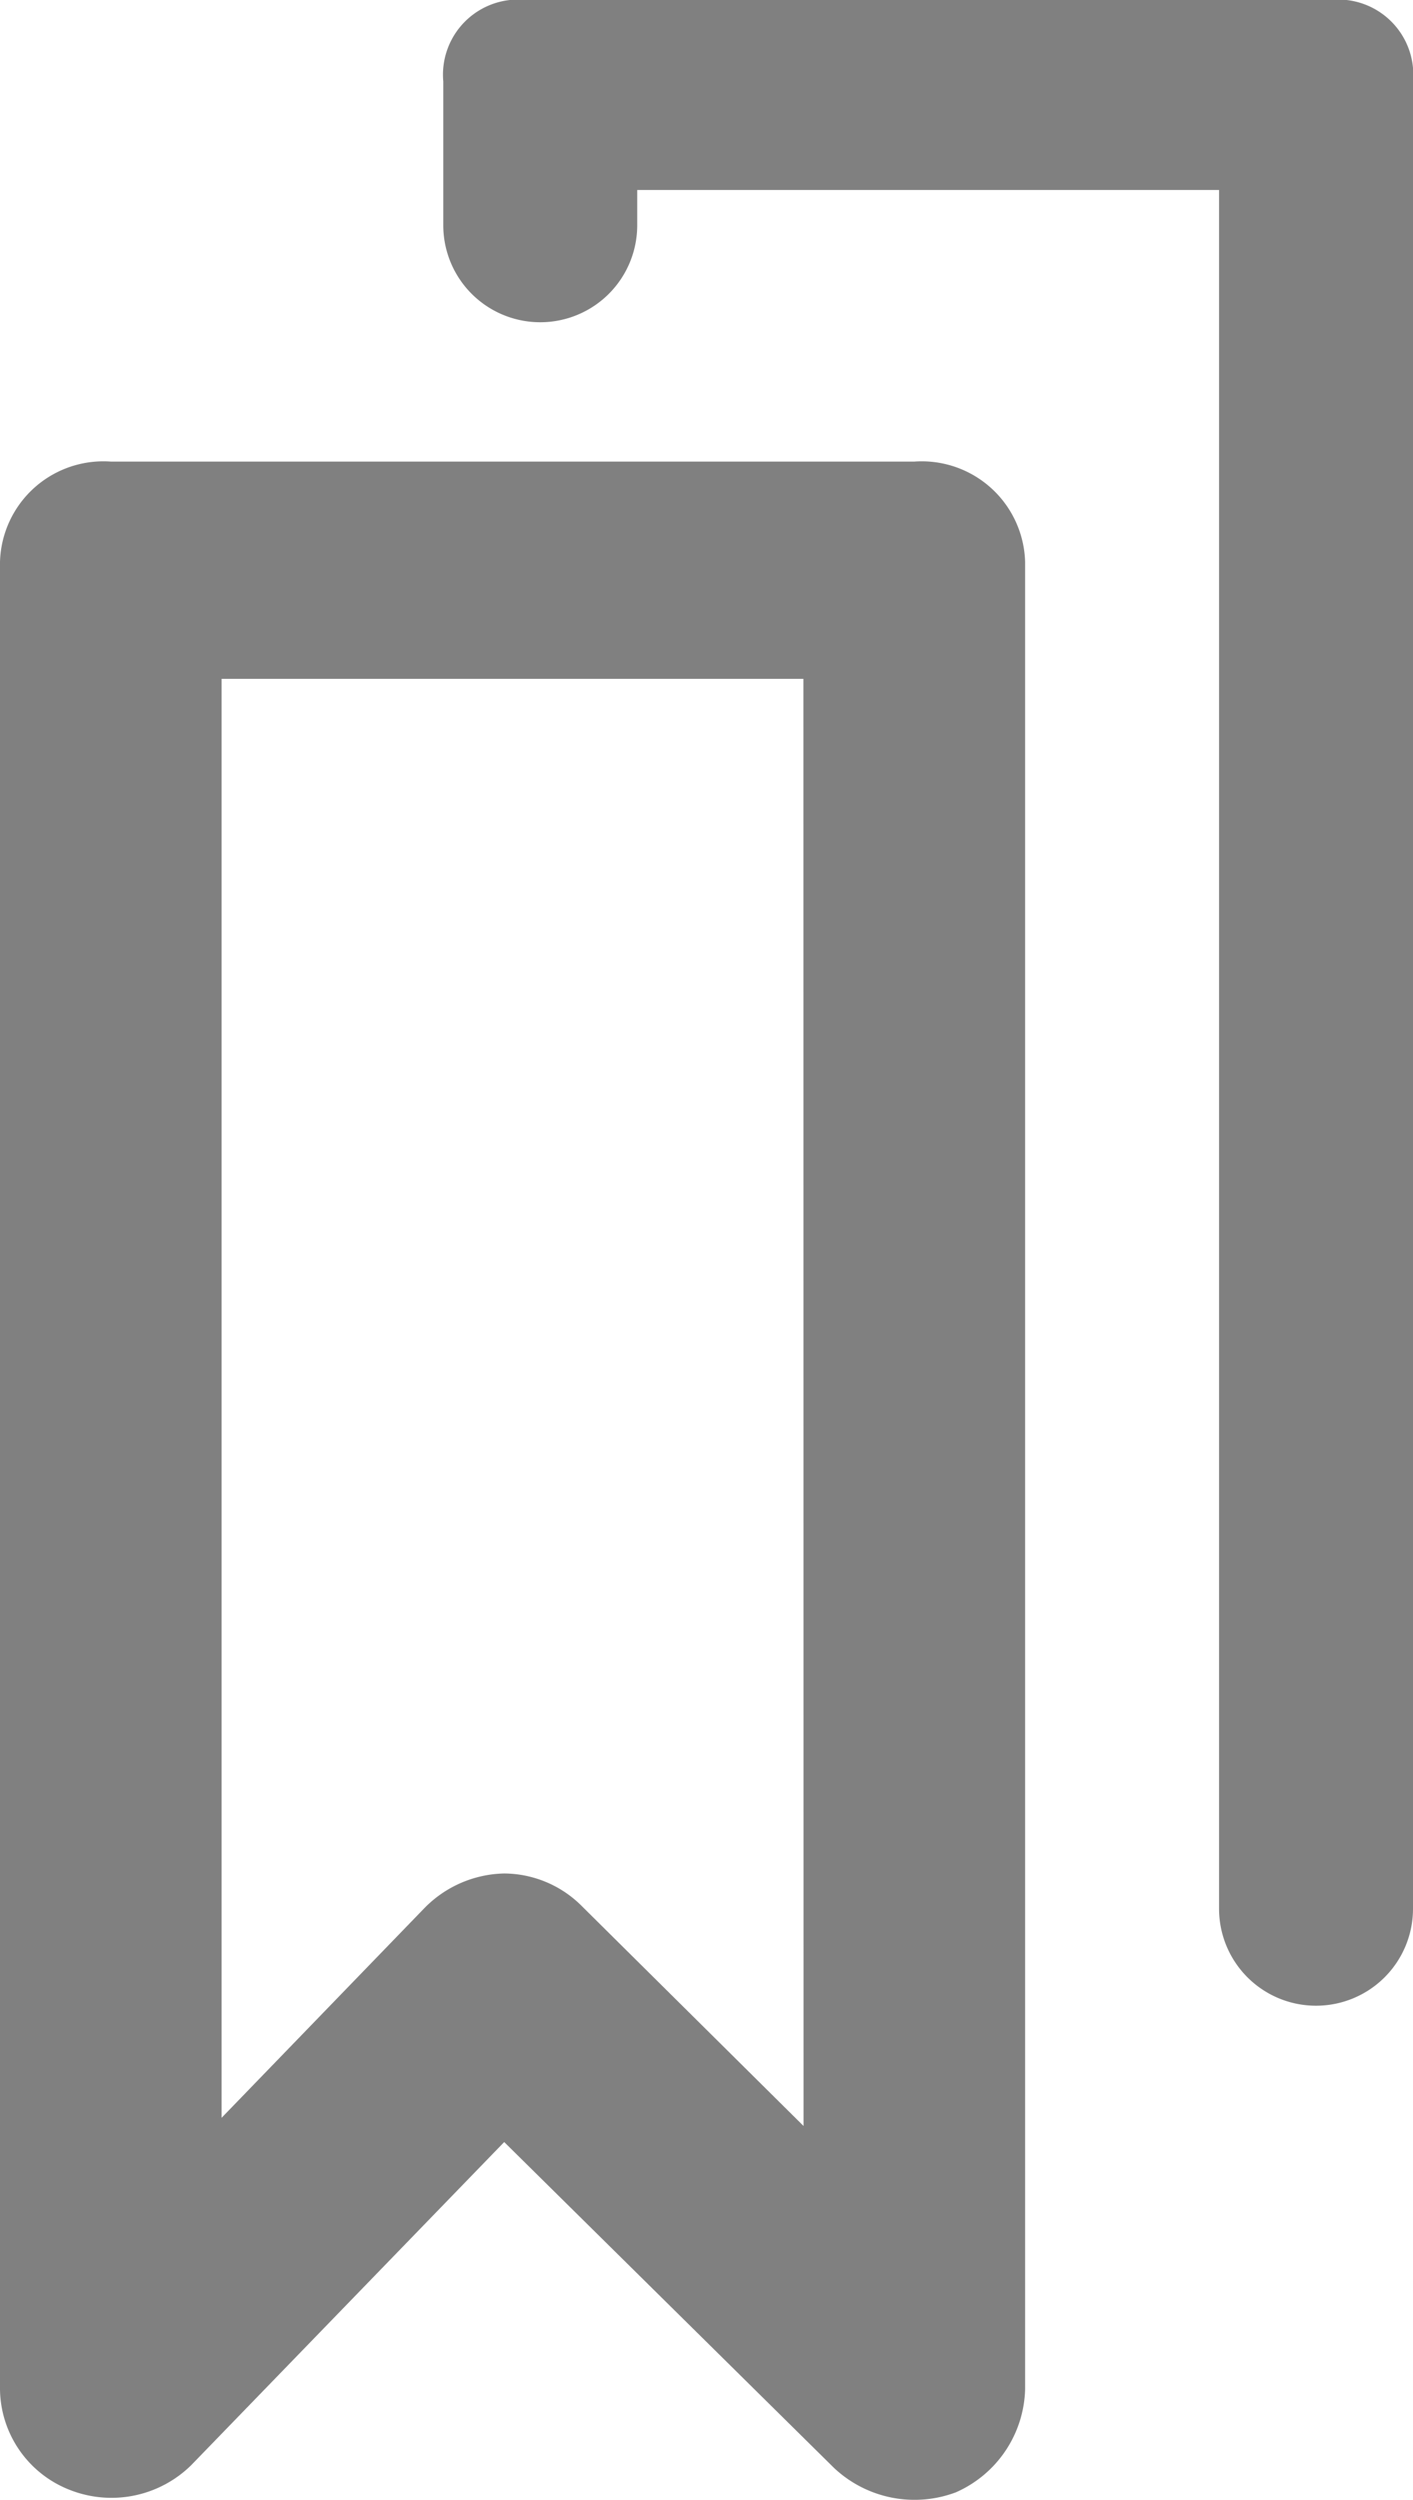 <svg xmlns="http://www.w3.org/2000/svg" width="10.739" height="19" viewBox="0 0 10.739 19">
  <path id="icn-studij" d="M26.949,3.508H20.842A.786.786,0,0,0,20,4.271V18.158a.831.831,0,0,0,.526.763.864.864,0,0,0,.927-.186l2.379-2.456,2.506,2.476a.893.893,0,0,0,.927.186.881.881,0,0,0,.526-.784V4.271A.786.786,0,0,0,26.949,3.508Zm-.842,12.649-1.685-1.671a.84.84,0,0,0-.59-.248h0a.873.873,0,0,0-.611.268l-1.537,1.589V5.159h4.422ZM30.739.619V14.506a.737.737,0,0,1-1.474,0V1.444H24.843v.268a.737.737,0,0,1-1.474,0V.619A.571.571,0,0,1,24,0h6.107A.571.571,0,0,1,30.739.619Z" transform="translate(-20)" fill="gray"/>
</svg>
